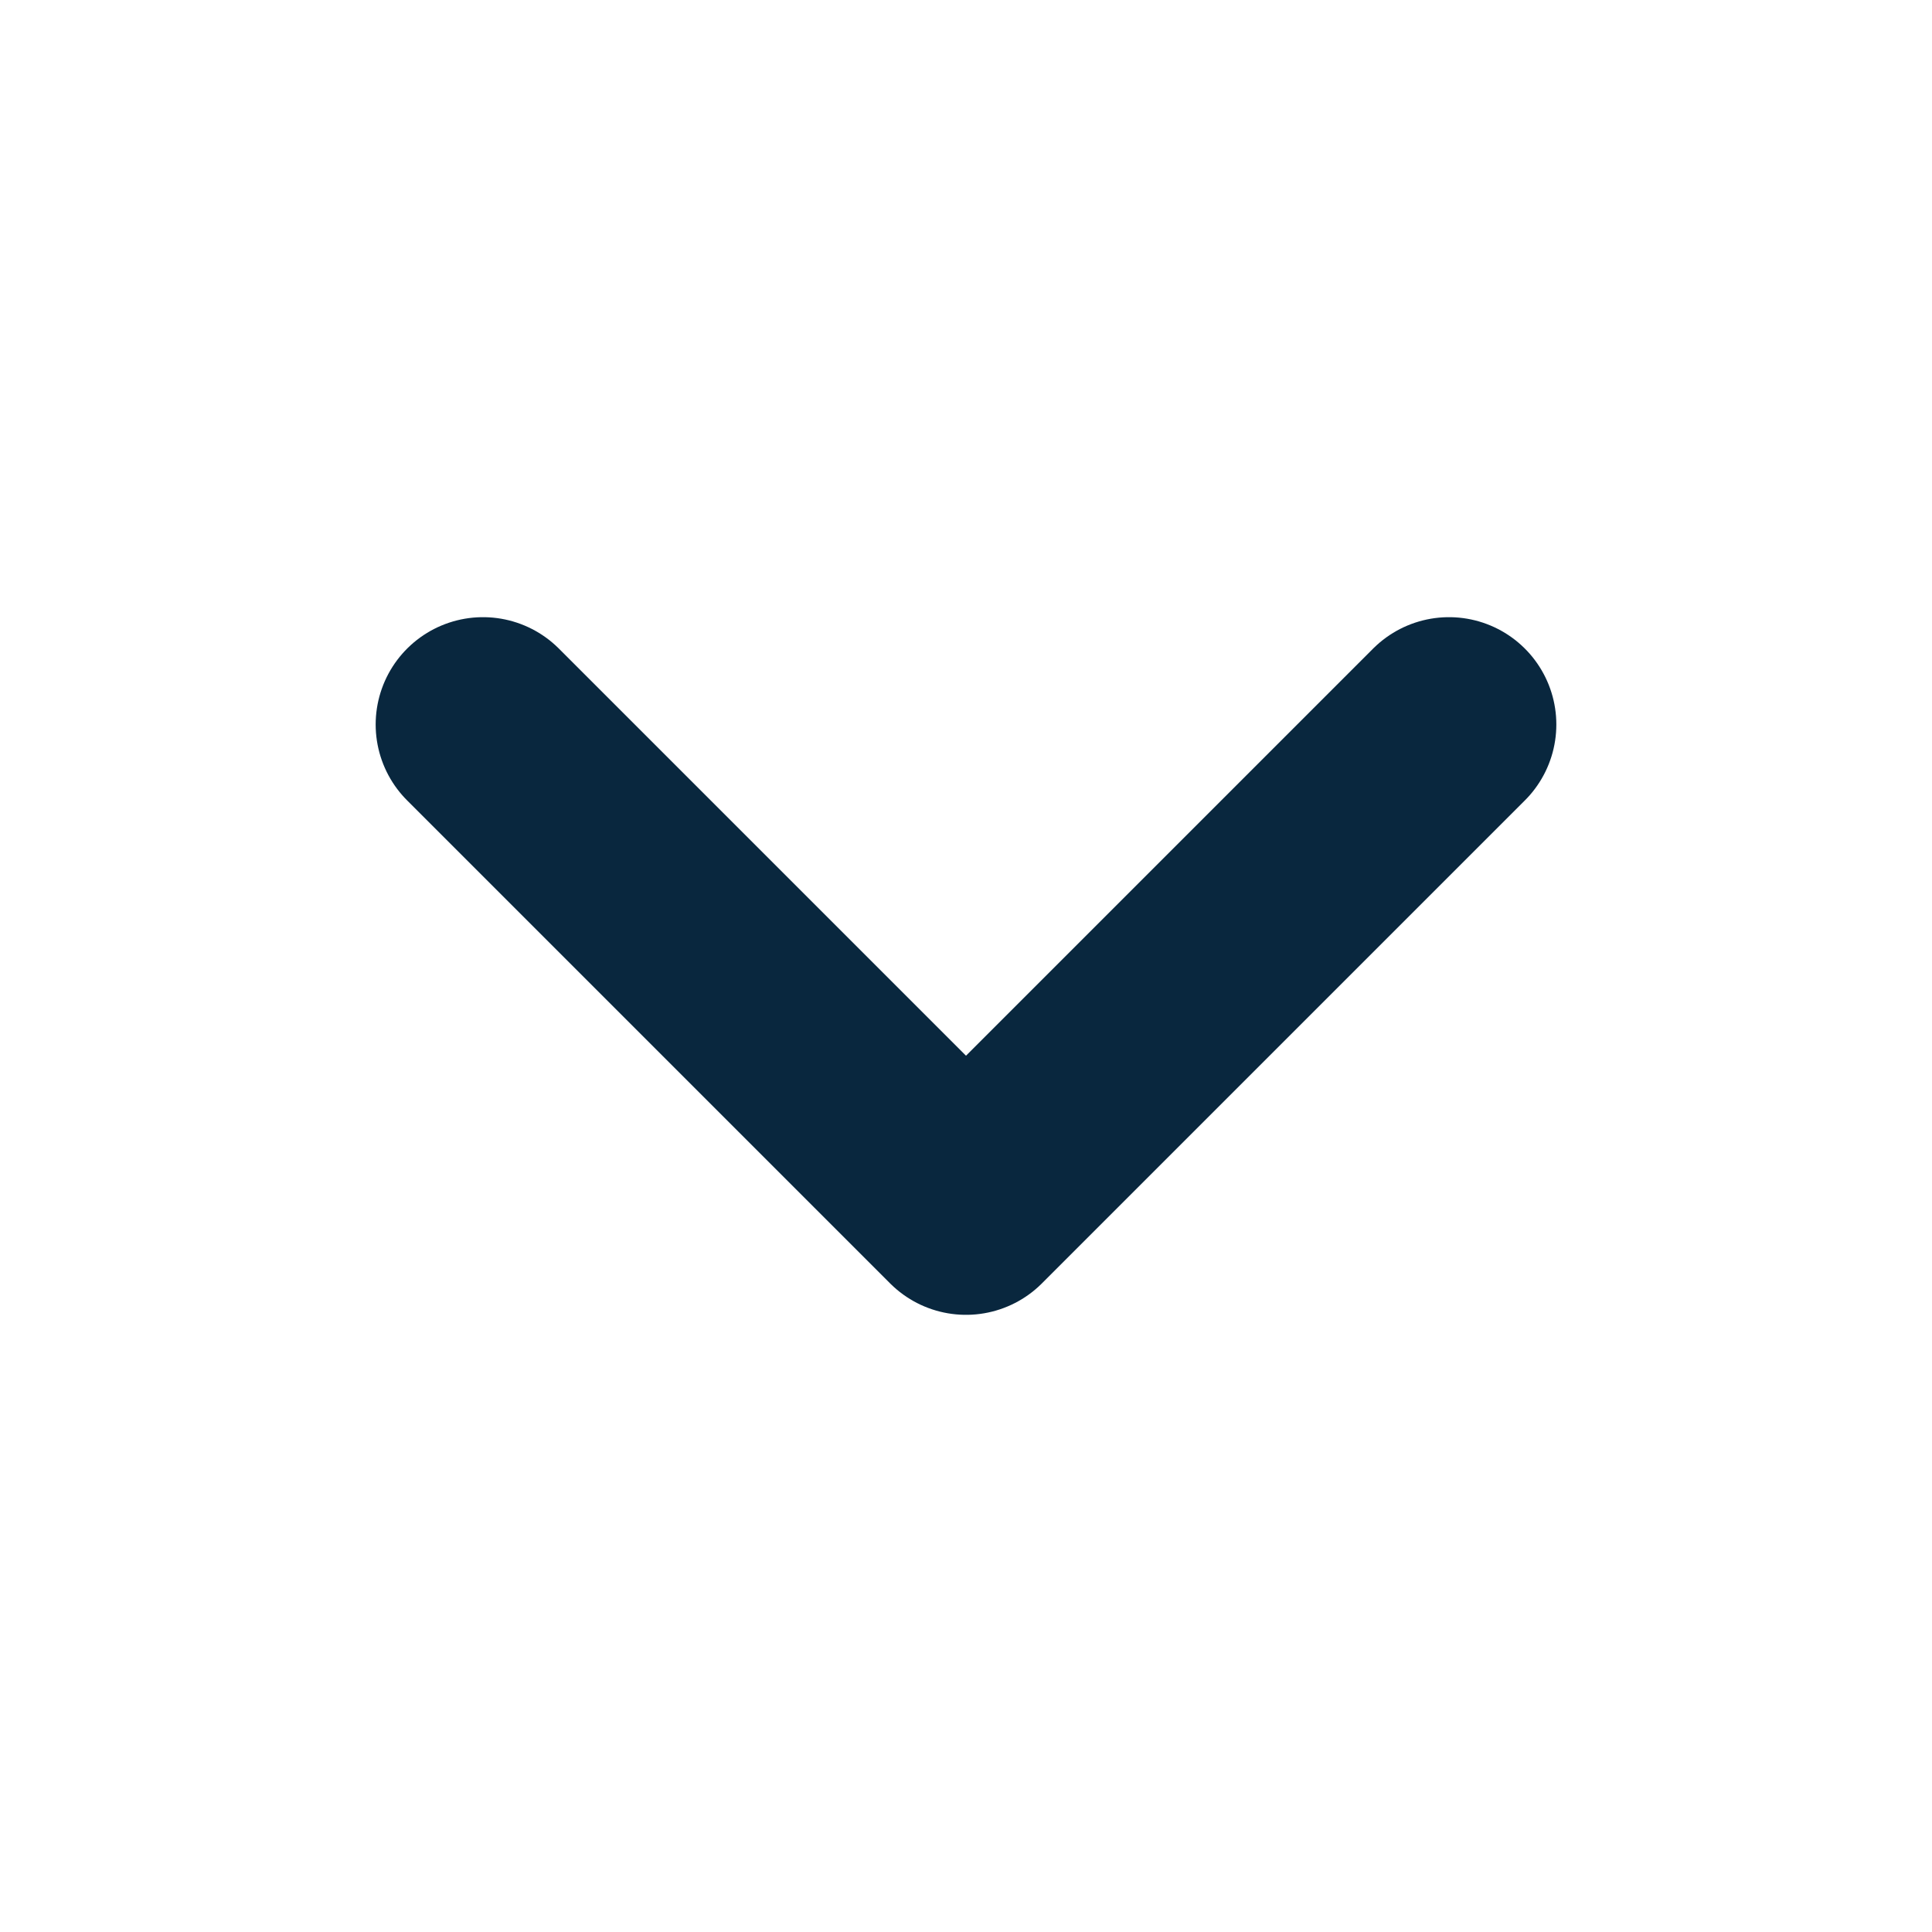 <svg width="18" height="18" viewBox="0 0 18 18" fill="none" xmlns="http://www.w3.org/2000/svg">
<path d="M4.5 6.75L9 11.25L13.5 6.75" stroke="#09273E" stroke-width="2" stroke-linecap="round" stroke-linejoin="round"/>
</svg>
